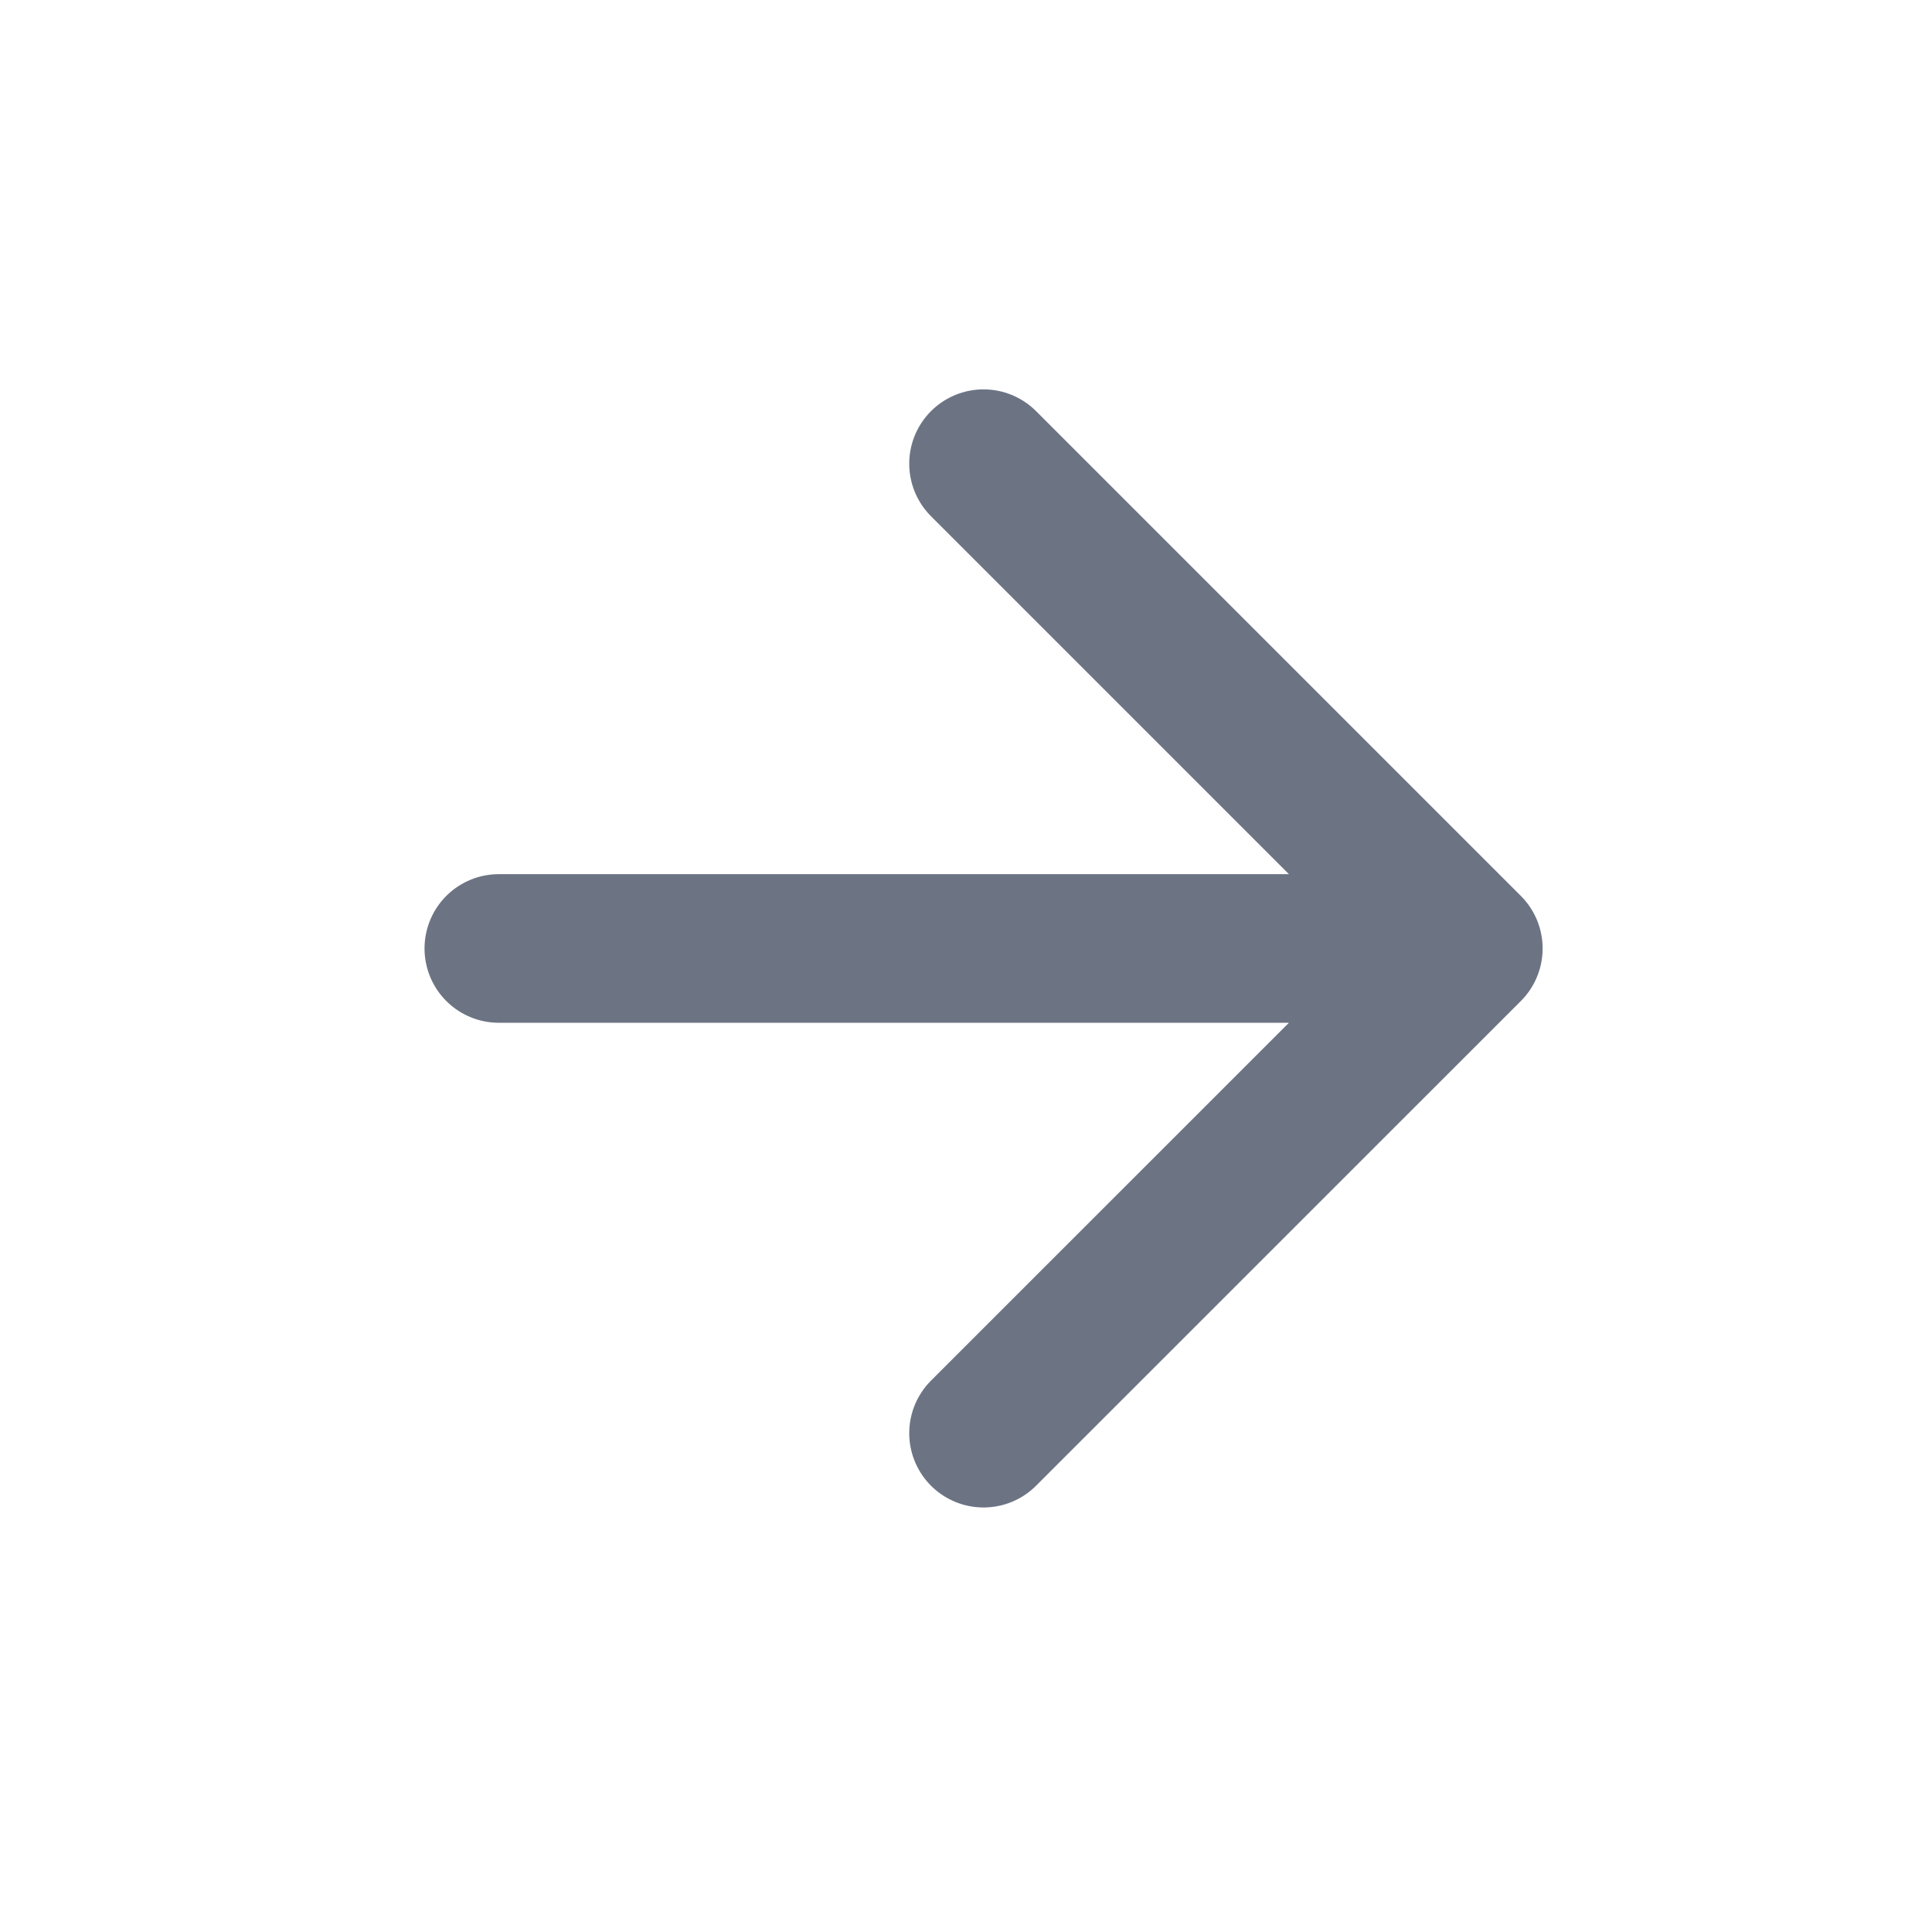 <svg width="26" height="26" viewBox="0 0 26 26" fill="none" xmlns="http://www.w3.org/2000/svg">
<path d="M6.713 12.764L19.76 12.764M19.76 12.764L13.236 6.24M19.76 12.764L13.236 19.287" stroke="#6C7484" stroke-width="2" stroke-linecap="round" stroke-linejoin="round"/>
</svg>
